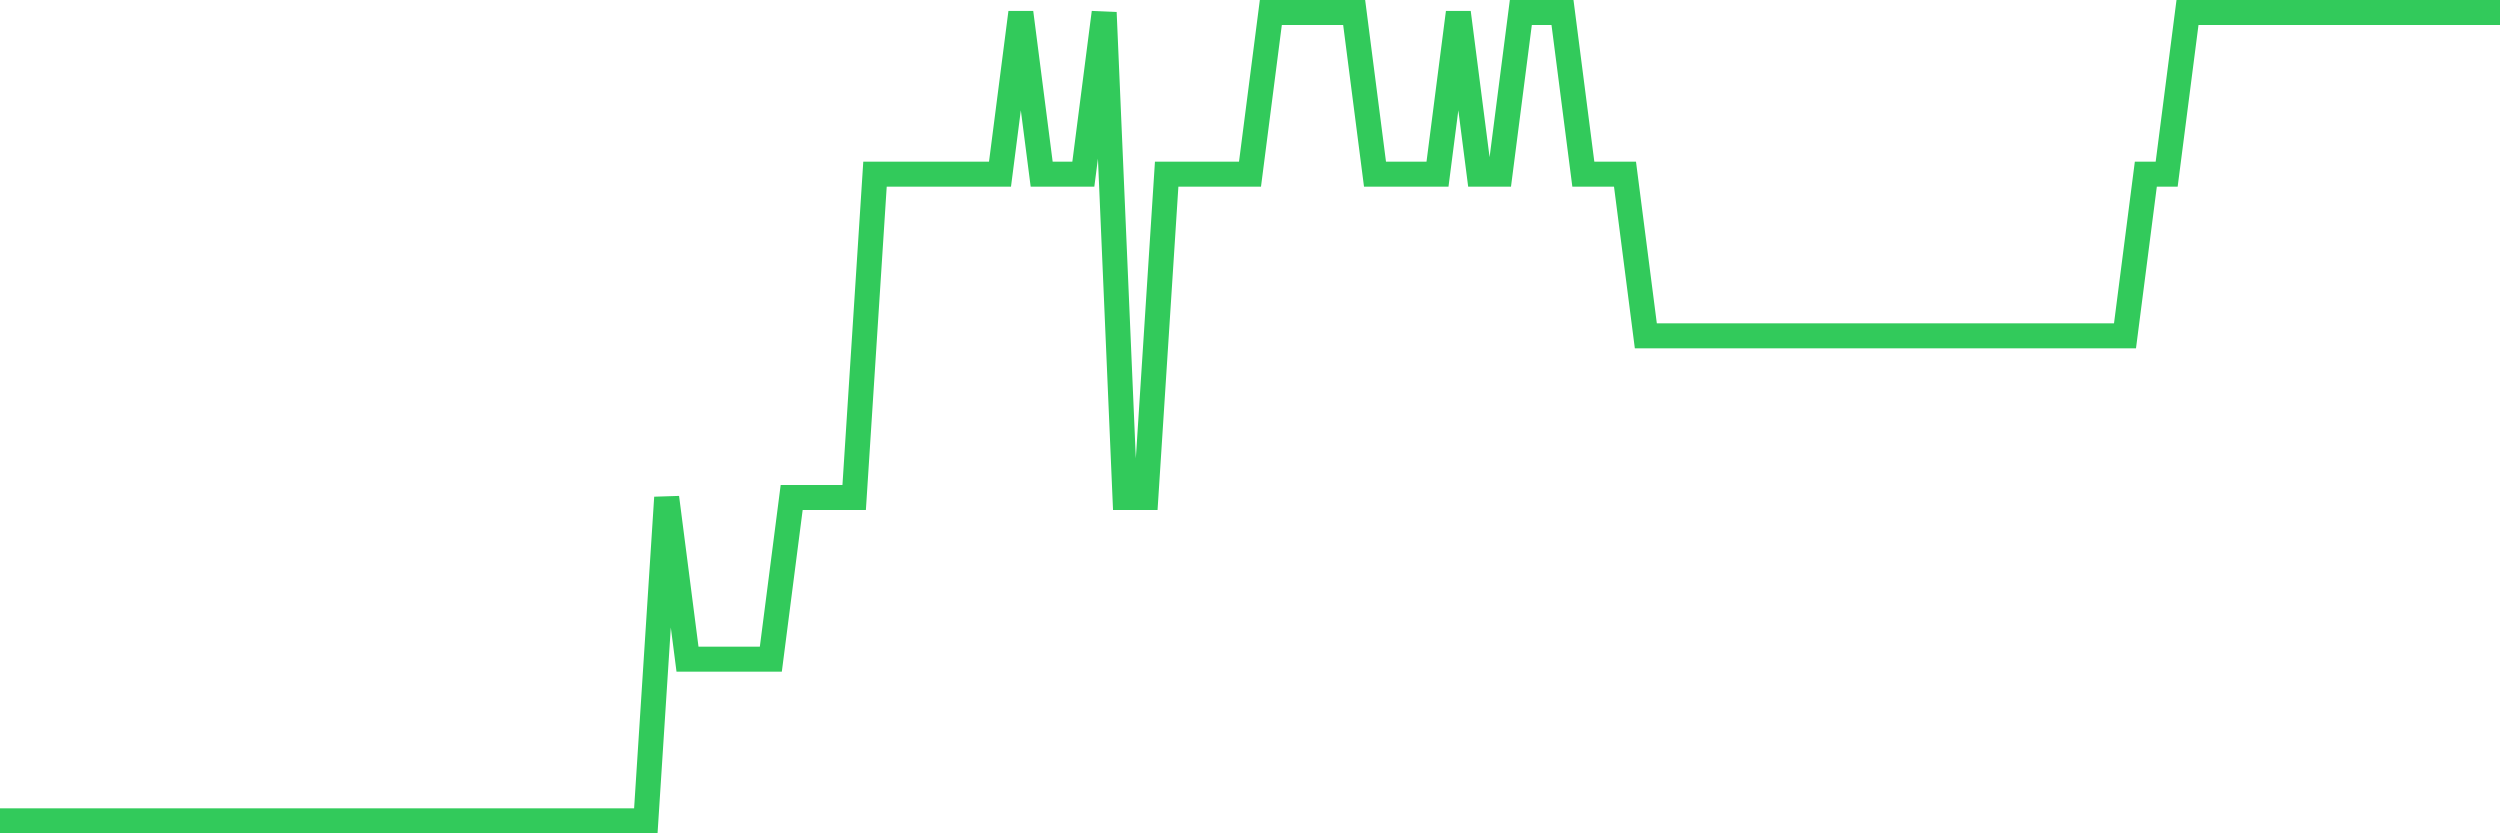 <svg
  xmlns="http://www.w3.org/2000/svg"
  xmlns:xlink="http://www.w3.org/1999/xlink"
  width="120"
  height="40"
  viewBox="0 0 120 40"
  preserveAspectRatio="none"
>
  <polyline
    points="0,39.4 1,39.4 2,39.4 3,39.4 4,39.4 5,39.4 6,39.4 7,39.4 8,39.4 9,39.4 10,39.4 11,39.4 12,39.4 13,39.4 14,39.4 15,39.4 16,39.4 17,39.4 18,39.4 19,39.4 20,39.4 21,39.4 22,39.4 23,39.4 24,39.4 25,39.4 26,39.4 27,39.4 28,39.4 29,39.4 30,39.4 31,39.4 32,23.88 33,31.64 34,31.64 35,31.64 36,31.64 37,31.64 38,23.88 39,23.88 40,23.88 41,23.88 42,8.36 43,8.36 44,8.36 45,8.36 46,8.36 47,8.36 48,8.36 49,0.6 50,8.36 51,8.36 52,8.36 53,0.6 54,23.88 55,23.88 56,8.36 57,8.36 58,8.36 59,8.36 60,8.36 61,0.6 62,0.6 63,0.6 64,0.6 65,0.6 66,8.36 67,8.36 68,8.36 69,8.36 70,0.6 71,8.36 72,8.36 73,0.6 74,0.6 75,0.6 76,8.36 77,8.36 78,8.36 79,16.12 80,16.12 81,16.12 82,16.12 83,16.12 84,16.12 85,16.12 86,16.12 87,16.12 88,16.12 89,16.12 90,16.12 91,16.12 92,16.12 93,16.12 94,16.12 95,16.12 96,16.12 97,16.12 98,16.12 99,16.12 100,16.12 101,16.12 102,16.12 103,8.36 104,8.36 105,0.6 106,0.6 107,0.6 108,0.6 109,0.6 110,0.6 111,0.6 112,0.6 113,0.6 114,0.6 115,0.6 116,0.6 117,0.6 118,0.6 119,0.6 120,0.6"
    fill="none"
    stroke="#32ca5b"
    stroke-width="1.2"
  >
  </polyline>
</svg>